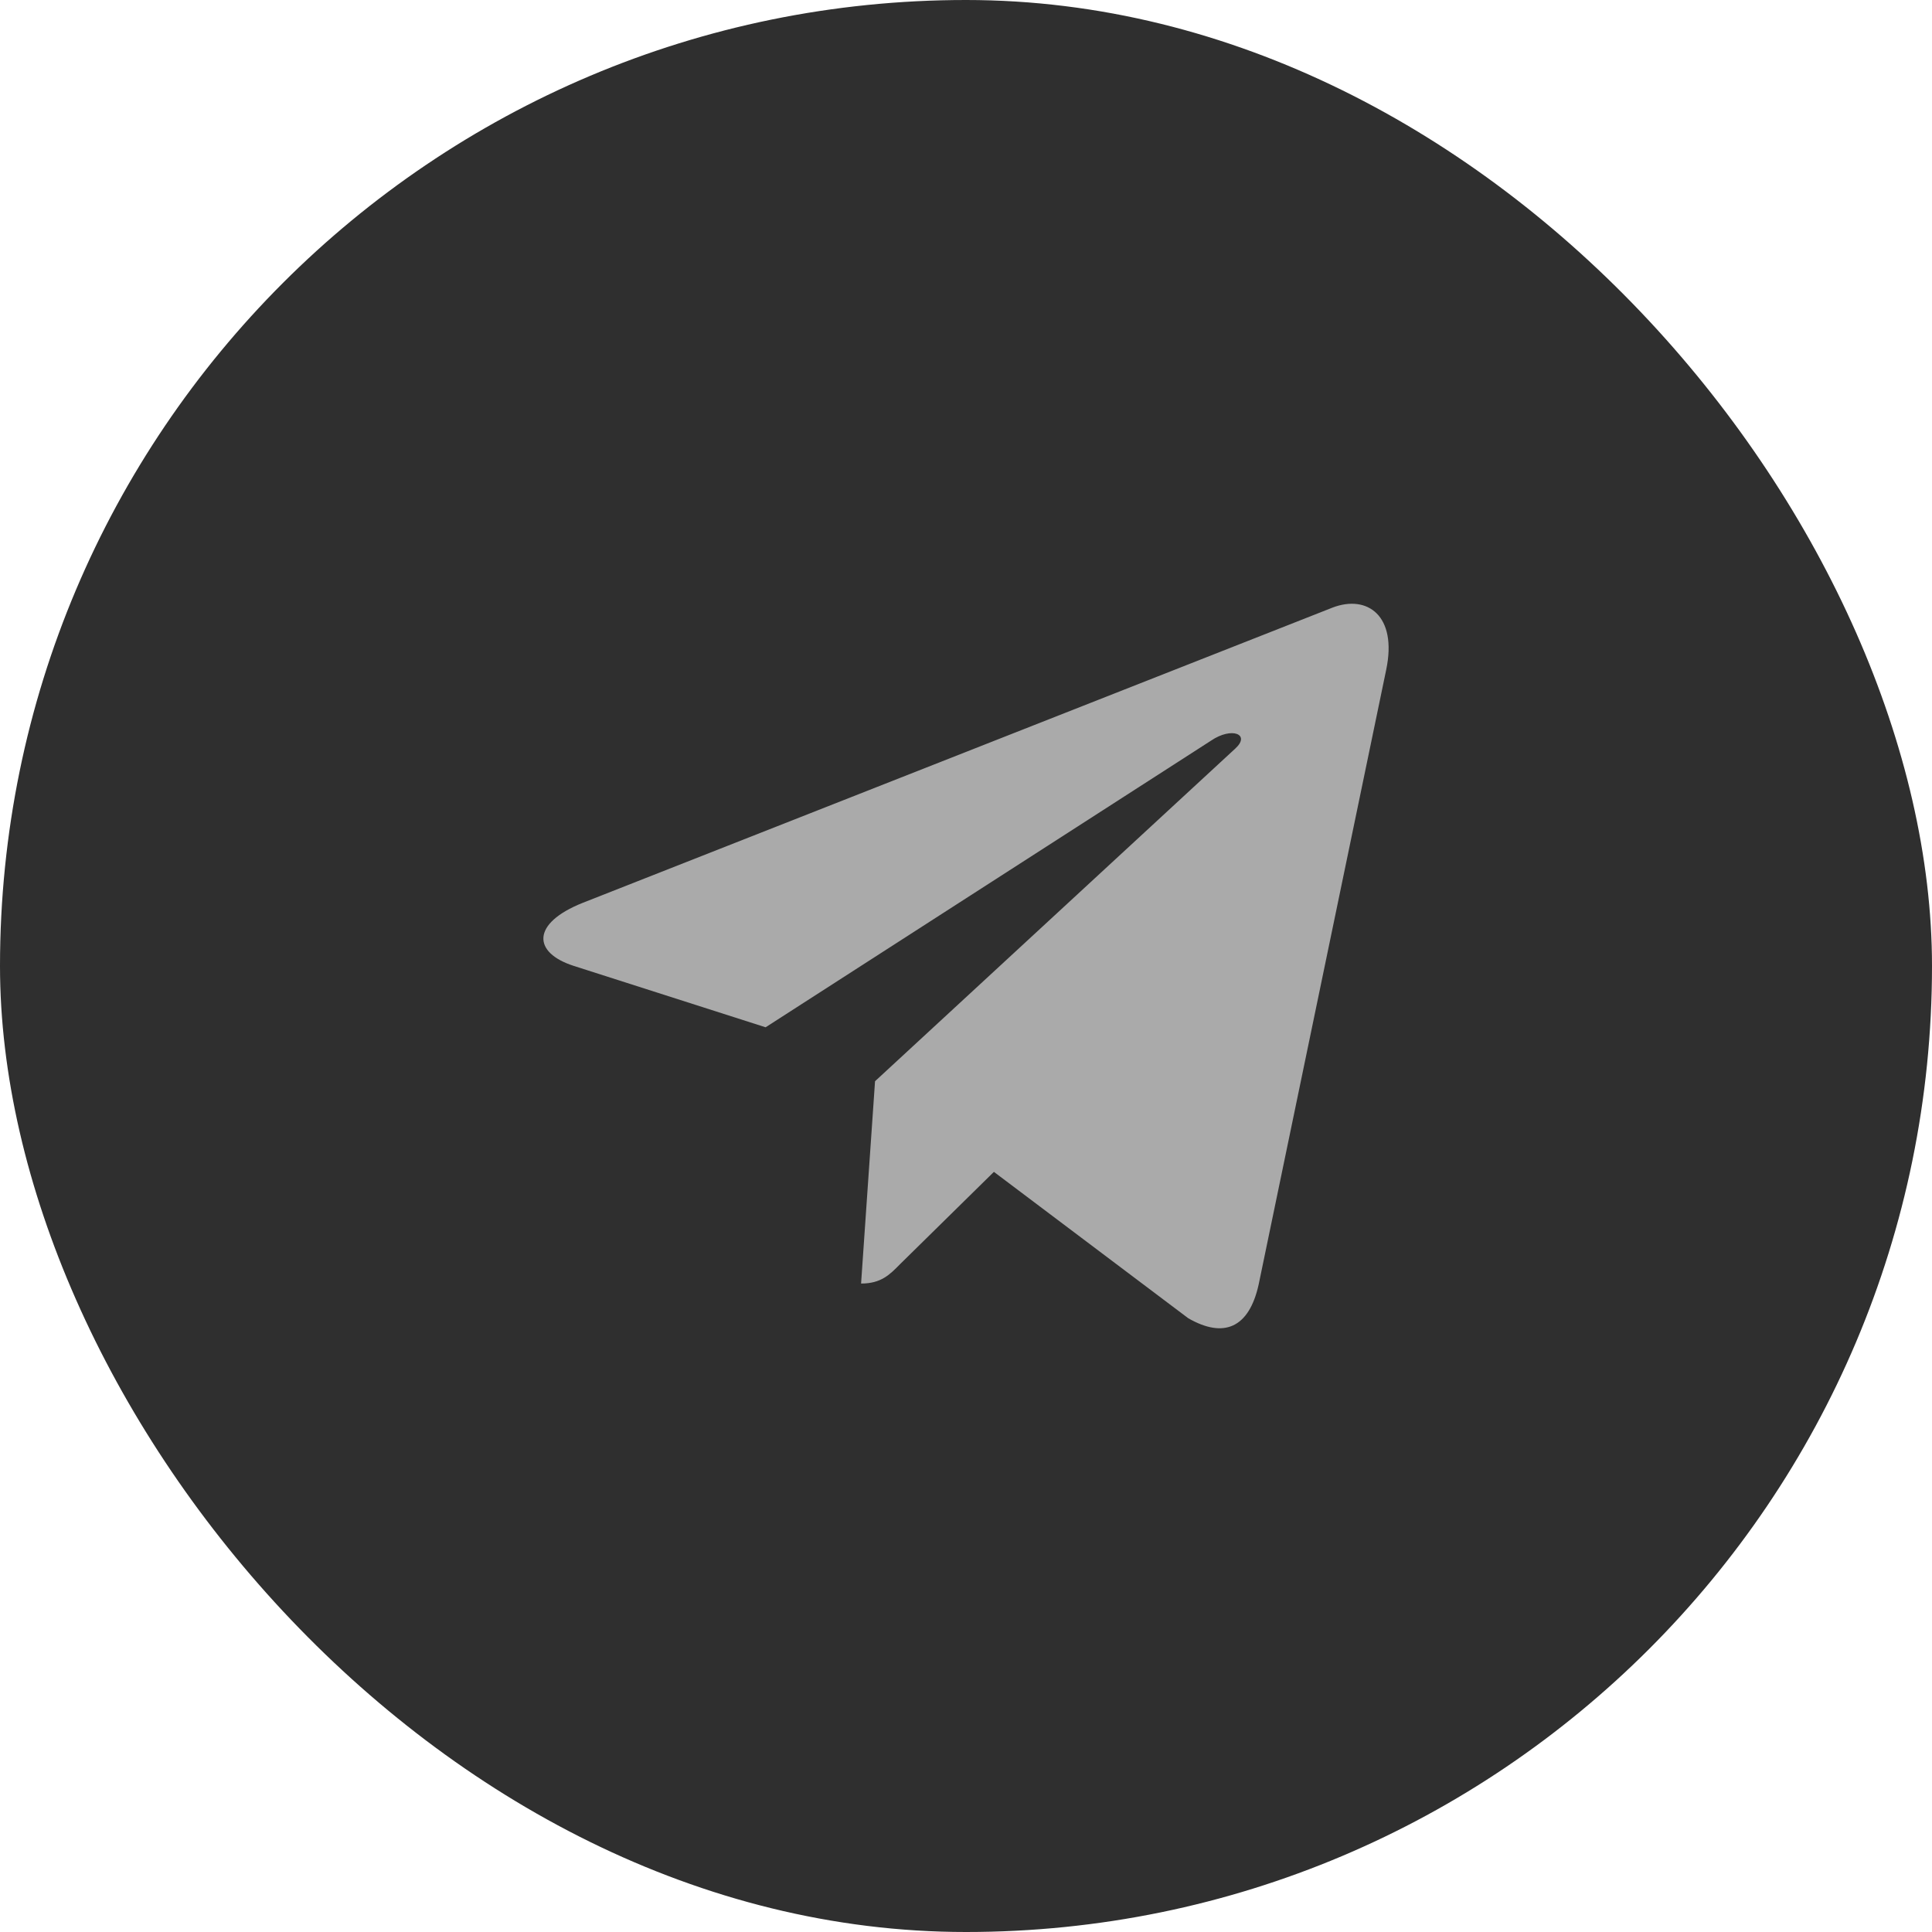 <svg width="36" height="36" viewBox="0 0 36 36" fill="none" xmlns="http://www.w3.org/2000/svg">
<g clip-path="url(#clip0_3397_47001)">
<rect width="36" height="36" rx="18" fill="#2F2F2F"/>
<path d="M16.305 20.147L16.045 23.917C16.418 23.917 16.579 23.752 16.773 23.554L18.52 21.836L22.142 24.564C22.806 24.945 23.274 24.744 23.453 23.936L25.83 12.479C26.041 11.47 25.476 11.074 24.829 11.322L10.856 16.824C9.903 17.204 9.917 17.751 10.694 17.999L14.266 19.142L22.564 13.802C22.954 13.536 23.309 13.683 23.017 13.949L16.305 20.147Z" fill="#AAAAAA"/>
</g>
<defs>
<clipPath id="clip0_3397_47001">
<rect width="36" height="36" rx="18" fill="white"/>
</clipPath>
</defs>
</svg>
